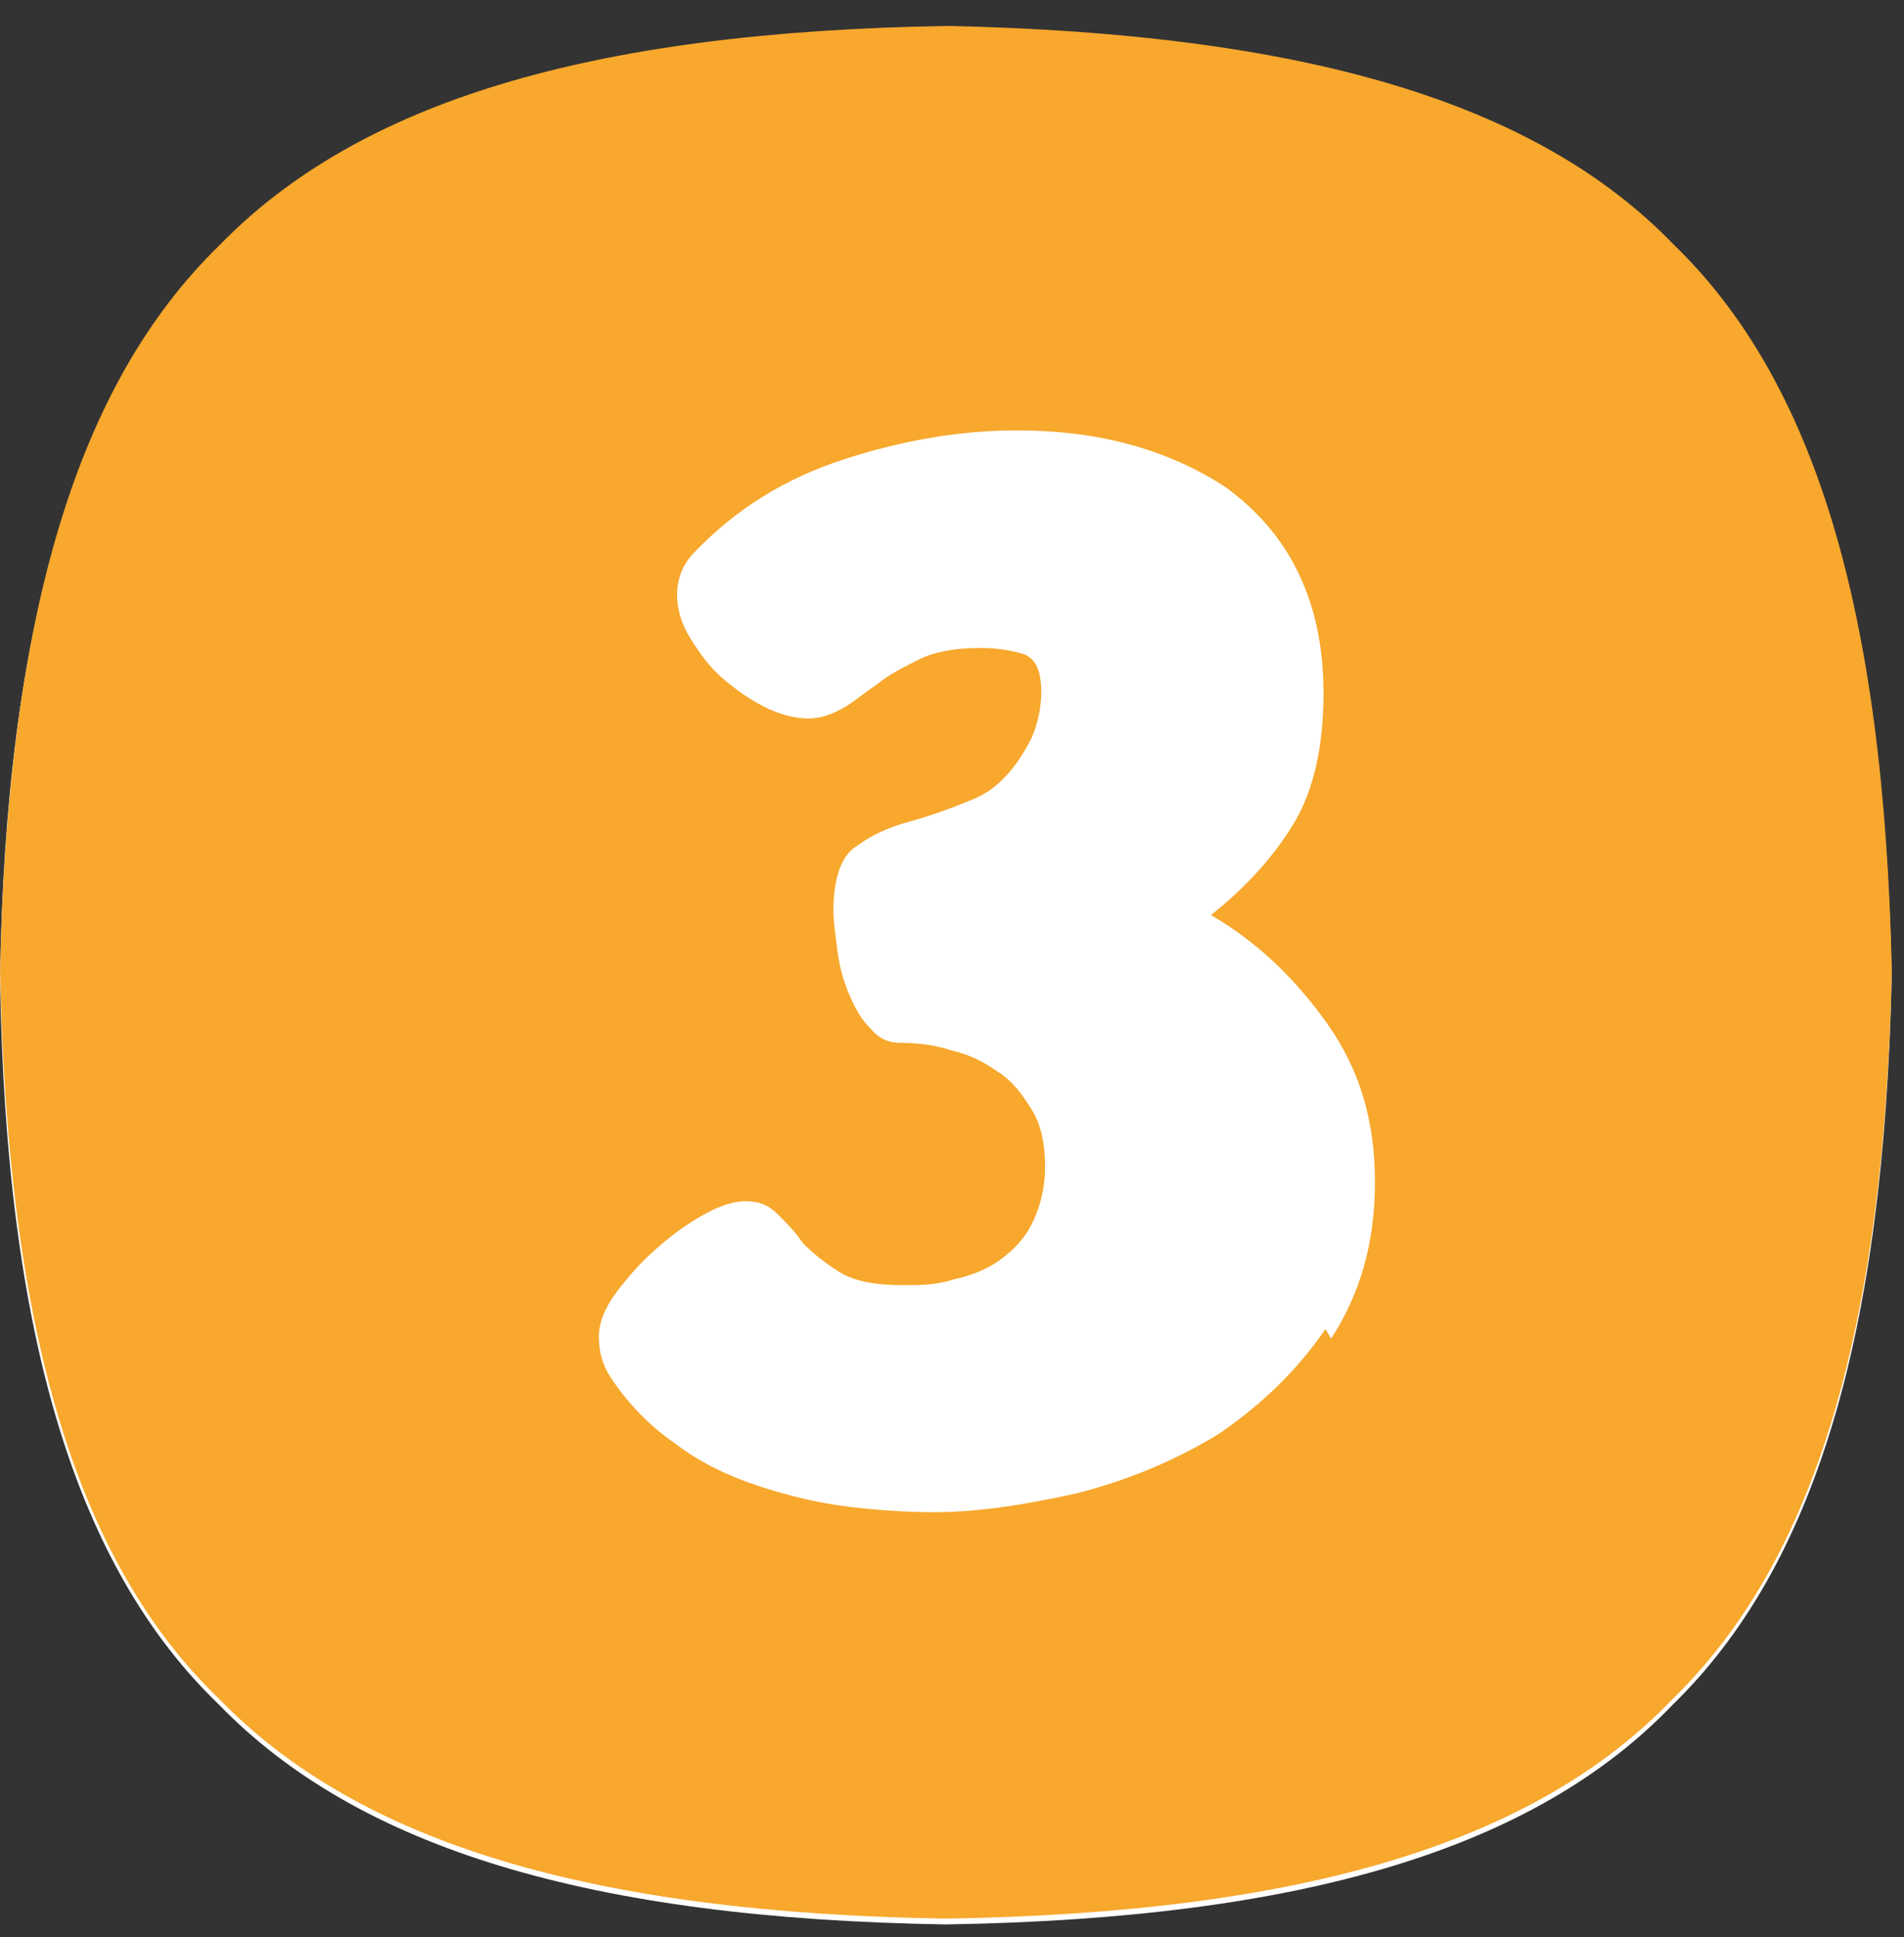 <svg width="59" height="60" viewBox="0 0 59 60" fill="none" xmlns="http://www.w3.org/2000/svg">
<rect x="0" y="0" width="59" height="60" fill="#333333" stroke="none"/>
<path d="M51.883 7.778C47.569 3.346 40.419 1.16 29.31 0.982C18.259 1.16 11.109 3.346 6.796 7.778C2.364 12.092 0.177 19.242 0 30.292C0.177 41.401 2.364 48.551 6.796 52.806C11.109 57.238 18.259 59.424 29.31 59.602C40.419 59.424 47.569 57.238 51.824 52.806C56.255 48.492 58.383 41.342 58.619 30.233C58.383 19.124 56.255 11.973 51.824 7.719L51.883 7.778Z" fill="white"/>
<path d="M51.885 7.598C47.63 3.166 40.421 1.039 29.371 0.803C18.261 0.98 11.111 3.166 6.798 7.598C2.366 11.912 0.238 19.062 0.002 30.112C0.238 41.222 2.366 48.372 6.798 52.626C11.111 57.058 18.261 59.245 29.311 59.422C40.421 59.245 47.571 57.058 51.826 52.626C56.257 48.313 58.385 41.163 58.621 30.053C58.385 18.944 56.257 11.794 51.826 7.539L51.885 7.598ZM41.071 41.163C40.184 42.462 39.062 43.526 37.762 44.413C36.403 45.24 34.984 45.831 33.389 46.244C31.793 46.599 30.316 46.835 28.957 46.835C28.13 46.835 27.184 46.776 26.239 46.658C25.293 46.54 24.348 46.303 23.461 46.008C22.575 45.713 21.689 45.299 20.921 44.708C20.152 44.176 19.443 43.467 18.911 42.64C18.675 42.285 18.557 41.872 18.557 41.399C18.557 40.985 18.734 40.513 19.089 40.04C19.443 39.567 19.857 39.094 20.33 38.681C20.802 38.267 21.275 37.912 21.807 37.617C22.339 37.322 22.752 37.203 23.107 37.203C23.52 37.203 23.816 37.322 24.111 37.617C24.348 37.853 24.643 38.149 24.88 38.503C25.175 38.799 25.53 39.094 26.002 39.39C26.475 39.685 27.125 39.803 27.952 39.803C28.484 39.803 29.016 39.803 29.548 39.626C30.08 39.508 30.552 39.331 30.966 39.035C31.38 38.74 31.734 38.385 31.971 37.912C32.207 37.44 32.384 36.849 32.384 36.14C32.384 35.431 32.266 34.84 31.971 34.367C31.675 33.894 31.38 33.481 30.907 33.185C30.493 32.89 30.021 32.653 29.489 32.535C28.957 32.358 28.425 32.299 27.893 32.299C27.48 32.299 27.184 32.121 26.948 31.826C26.652 31.53 26.475 31.176 26.298 30.762C26.121 30.349 26.002 29.876 25.943 29.403C25.884 28.93 25.825 28.517 25.825 28.221C25.825 27.217 26.061 26.508 26.534 26.212C27.007 25.858 27.539 25.621 28.189 25.444C28.839 25.267 29.489 25.03 30.198 24.735C30.907 24.439 31.498 23.79 31.971 22.844C32.148 22.43 32.266 21.958 32.266 21.426C32.266 20.776 32.089 20.362 31.675 20.244C31.262 20.126 30.848 20.067 30.375 20.067C29.607 20.067 28.957 20.185 28.484 20.421C28.012 20.658 27.539 20.894 27.184 21.189C26.83 21.426 26.475 21.721 26.18 21.898C25.884 22.076 25.471 22.253 25.057 22.253C24.643 22.253 24.171 22.135 23.698 21.898C23.225 21.662 22.811 21.367 22.398 21.012C21.984 20.658 21.689 20.244 21.393 19.771C21.098 19.299 20.98 18.826 20.98 18.412C20.98 17.939 21.157 17.467 21.511 17.112C22.811 15.753 24.348 14.807 26.18 14.217C28.012 13.626 29.784 13.33 31.498 13.33C32.68 13.33 33.803 13.448 34.925 13.744C36.048 14.039 37.112 14.512 37.998 15.103C38.884 15.753 39.653 16.58 40.184 17.644C40.716 18.708 41.012 19.948 41.012 21.485C41.012 23.08 40.716 24.439 40.125 25.444C39.534 26.449 38.648 27.453 37.525 28.34C38.944 29.167 40.125 30.29 41.13 31.708C42.135 33.126 42.607 34.721 42.607 36.612C42.607 38.503 42.135 40.099 41.248 41.458L41.071 41.163Z" fill="#F7A82D"/>
</svg>
